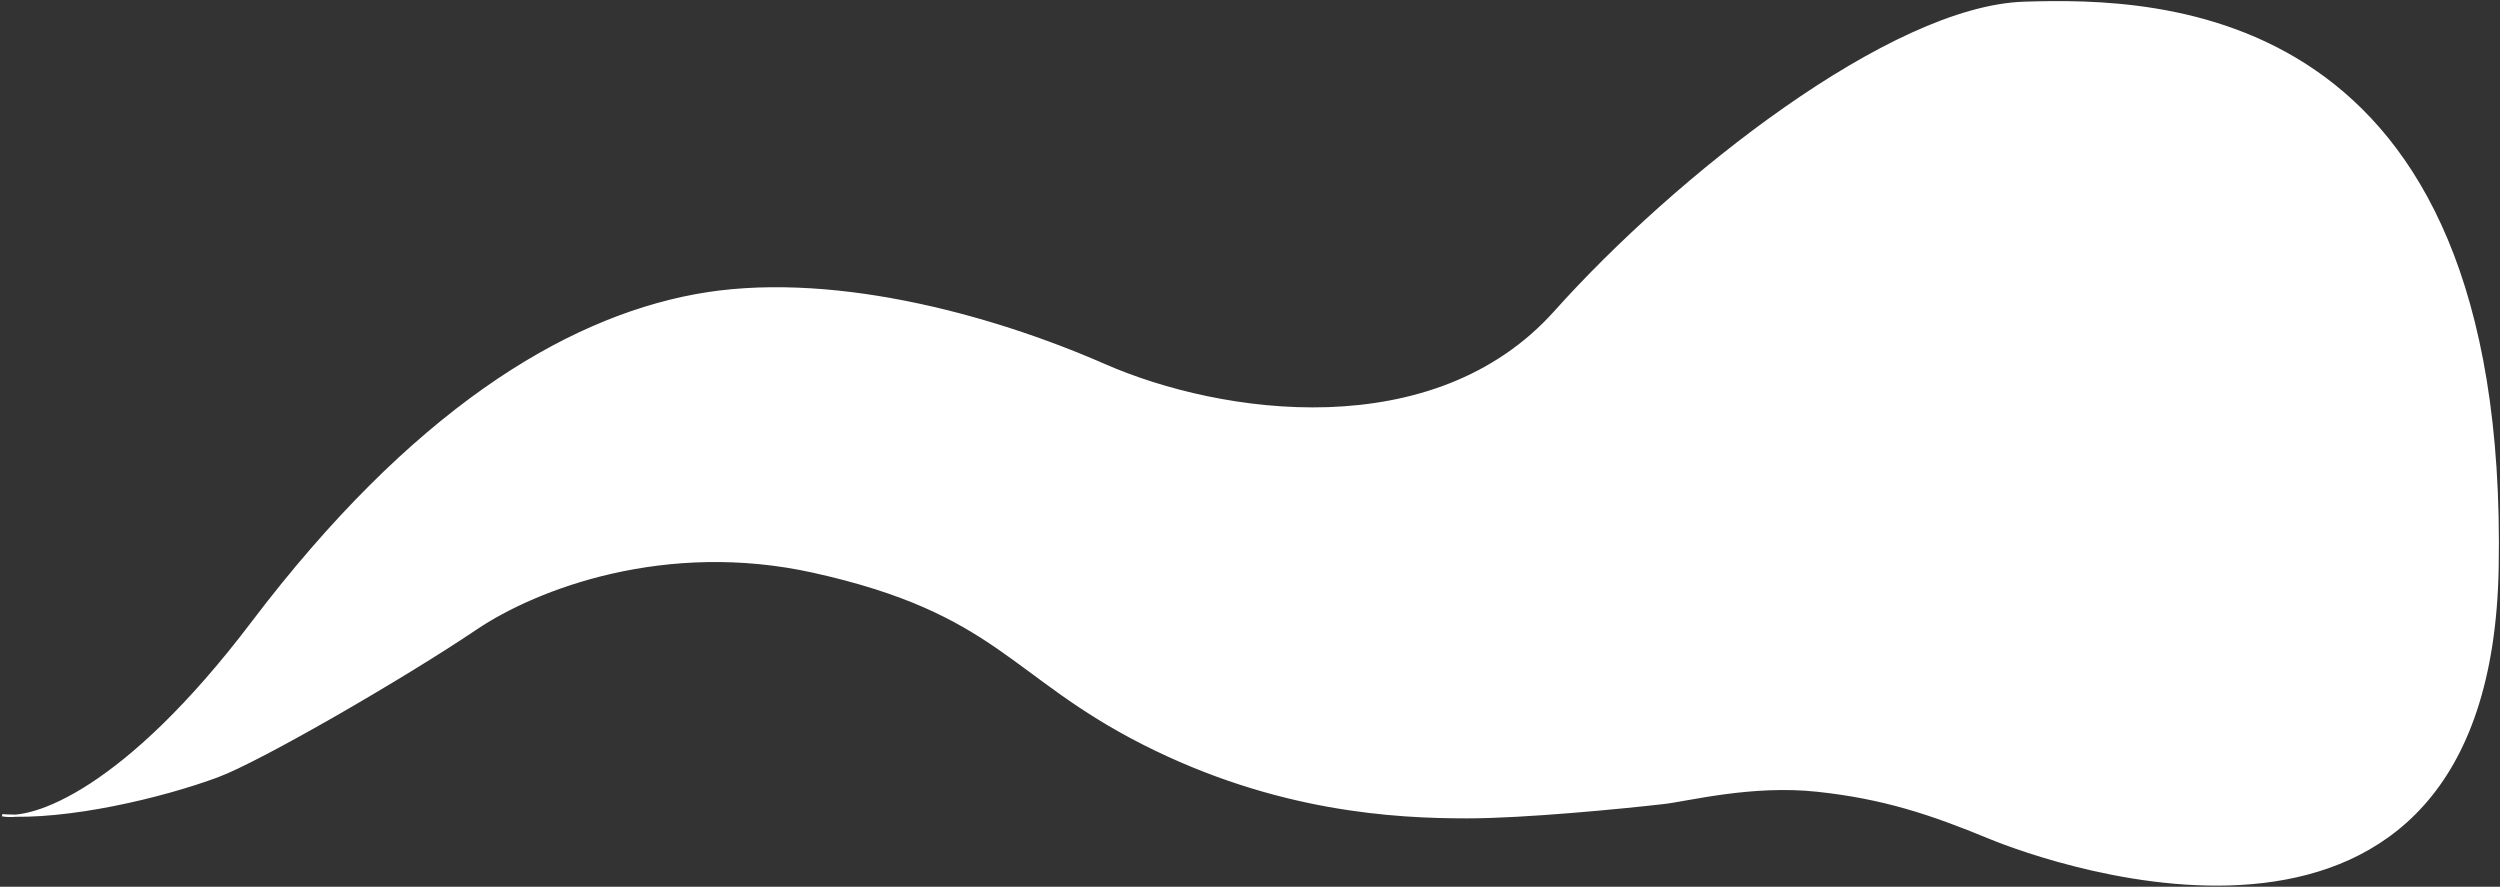 <?xml version="1.0" encoding="UTF-8"?> <svg xmlns="http://www.w3.org/2000/svg" width="1139" height="404" viewBox="0 0 1139 404" fill="none"><rect x="0" y="0" width="1139" height="404" fill="#333333" stroke="none"/> <path d="M7.149 371.634C4.704 371.854 2.647 371.755 1 371.419C2.994 371.543 5.047 371.614 7.149 371.634C25.021 370.024 63.641 351.358 114.877 283.775C187.683 187.741 256.756 145.784 316.494 134.595C376.233 123.407 449.973 142.986 503.177 166.296C556.382 189.605 653.457 203.591 708.529 142.054C763.6 80.517 861.609 3.13 922.281 1.265C982.953 -0.6 1142.57 0.333 1137.9 258.601C1134.17 465.216 933.482 392.863 906.413 381.675C879.344 370.486 857.875 363.456 828.006 360.23C798.137 357.005 769.201 364.541 758 365.824C739.02 368 694.528 372.351 668.392 372.351C635.722 372.351 581.584 369.554 520.912 338.786C460.24 308.017 454.64 279.113 370.632 260.466C303.427 245.548 244.621 267.651 216.619 286.572C184.883 308.017 118.728 346.408 99.009 353.704C75.489 362.405 36.524 371.918 7.149 371.634Z" fill="white"></path> <path d="M1 371.419C14.69 374.216 56.632 360.603 114.877 283.775C187.683 187.741 256.756 145.784 316.494 134.595C376.233 123.407 449.973 142.986 503.177 166.296C556.382 189.605 653.457 203.591 708.529 142.054C763.6 80.517 861.609 3.13 922.281 1.265C982.953 -0.6 1142.57 0.333 1137.9 258.601C1134.17 465.216 933.482 392.863 906.413 381.675C879.344 370.486 857.875 363.456 828.006 360.23C798.137 357.005 769.201 364.541 758 365.824C739.02 368 694.528 372.351 668.392 372.351C635.722 372.351 581.584 369.554 520.912 338.786C460.24 308.017 454.64 279.113 370.632 260.466C303.427 245.548 244.621 267.651 216.619 286.572C184.883 308.017 118.728 346.408 99.009 353.704C73.806 363.027 30.869 373.284 1 371.419Z" stroke="white"></path> </svg> 